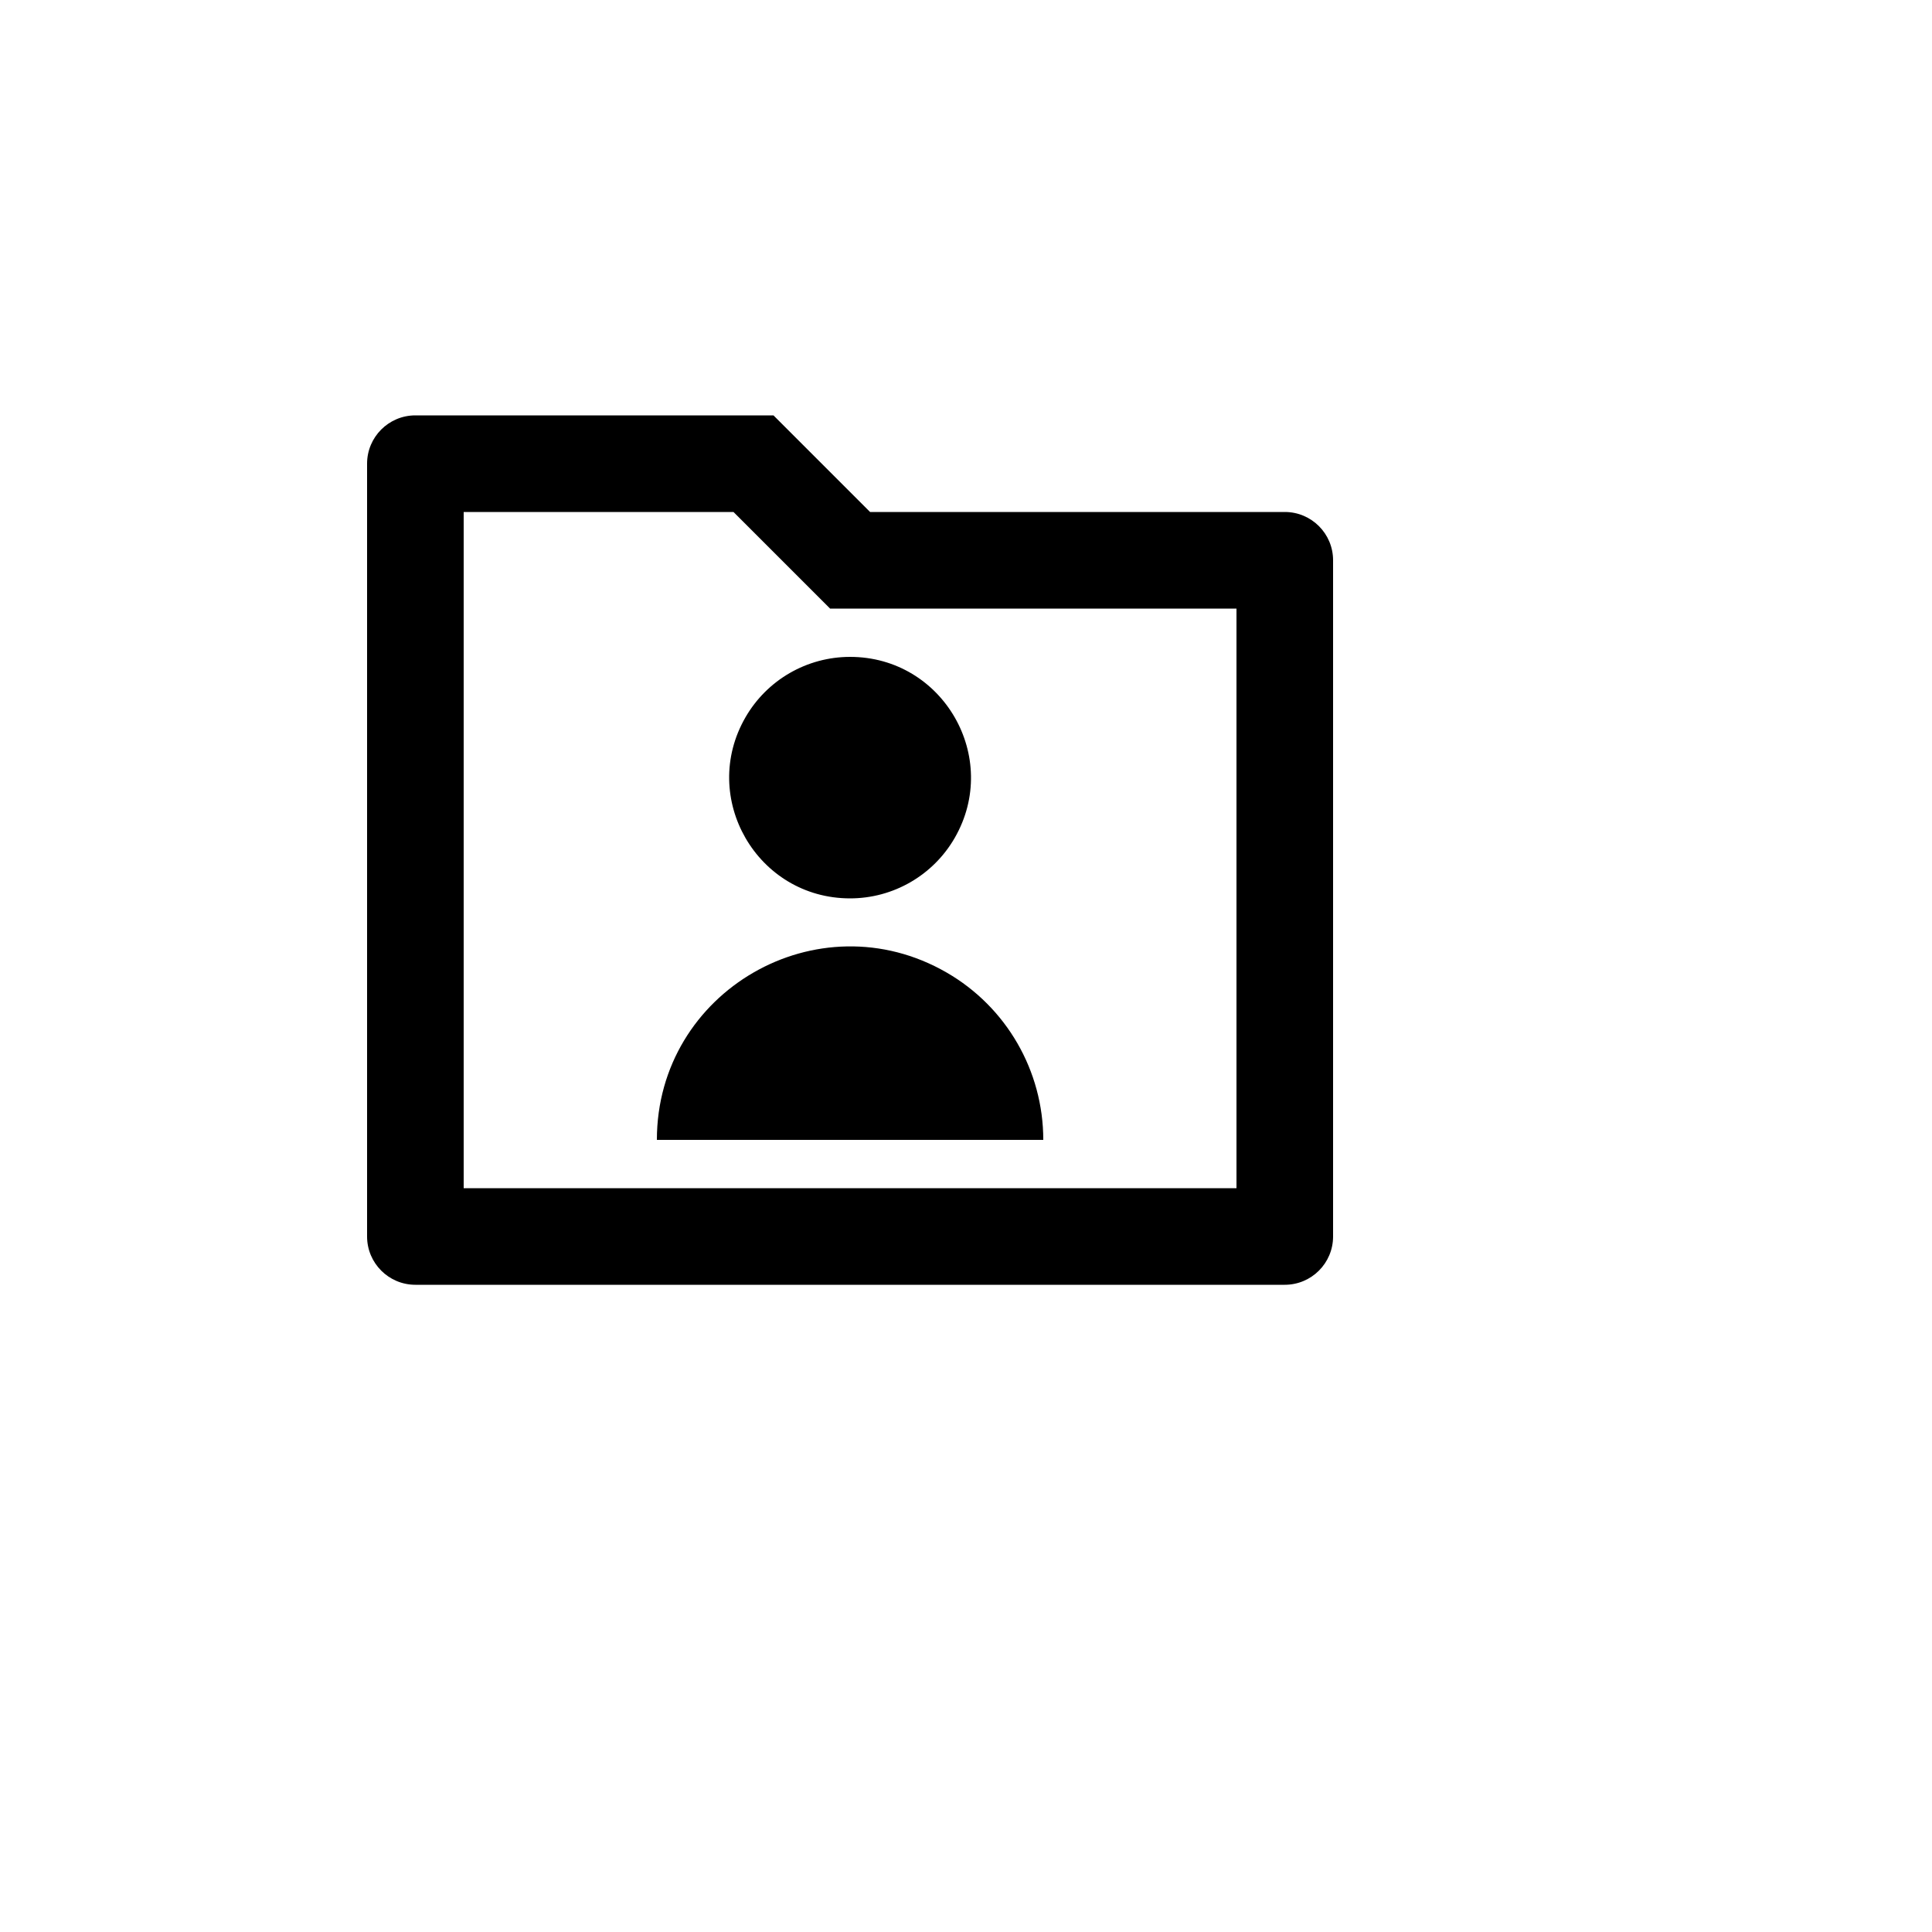 <svg xmlns="http://www.w3.org/2000/svg" version="1.1" xmlns:xlink="http://www.w3.org/1999/xlink" width="100%" height="100%" id="svgWorkerArea" viewBox="-25 -25 625 625" xmlns:idraw="https://idraw.muisca.co" style="background: white;"><defs id="defsdoc"><pattern id="patternBool" x="0" y="0" width="10" height="10" patternUnits="userSpaceOnUse" patternTransform="rotate(35)"><circle cx="5" cy="5" r="4" style="stroke: none;fill: #ff000070;"></circle></pattern></defs><g id="fileImp-158170979" class="cosito"><path id="pathImp-241064869" fill="none" class="grouped" d="M62.5 62.5C62.5 62.5 437.5 62.5 437.5 62.5 437.5 62.5 437.5 437.5 437.5 437.5 437.5 437.5 62.5 437.5 62.5 437.5 62.5 437.5 62.5 62.5 62.5 62.5"></path><path id="pathImp-302050802" class="grouped" d="M256.469 140.625C256.469 140.625 390.625 140.625 390.625 140.625 399.255 140.625 406.25 147.62 406.25 156.25 406.25 156.25 406.25 375 406.25 375 406.25 383.63 399.255 390.625 390.625 390.625 390.625 390.625 109.375 390.625 109.375 390.625 100.745 390.625 93.75 383.63 93.75 375 93.75 375 93.75 125 93.75 125 93.75 116.37 100.745 109.375 109.375 109.375 109.375 109.375 225.219 109.375 225.219 109.375 225.219 109.375 256.469 140.625 256.469 140.625 256.469 140.625 256.469 140.625 256.469 140.625M125 140.625C125 140.625 125 359.375 125 359.375 125 359.375 375 359.375 375 359.375 375 359.375 375 171.875 375 171.875 375 171.875 243.531 171.875 243.531 171.875 243.531 171.875 212.281 140.625 212.281 140.625 212.281 140.625 125 140.625 125 140.625 125 140.625 125 140.625 125 140.625M187.5 343.75C187.5 295.637 239.583 265.567 281.25 289.623 300.587 300.788 312.5 321.42 312.5 343.75 312.5 343.75 187.5 343.75 187.5 343.75 187.5 343.75 187.5 343.75 187.5 343.75M250 265.625C219.93 265.625 201.136 233.073 216.17 207.031 223.148 194.945 236.044 187.5 250 187.5 280.07 187.5 298.864 220.052 283.83 246.094 276.852 258.18 263.956 265.625 250 265.625 250 265.625 250 265.625 250 265.625"></path></g></svg>